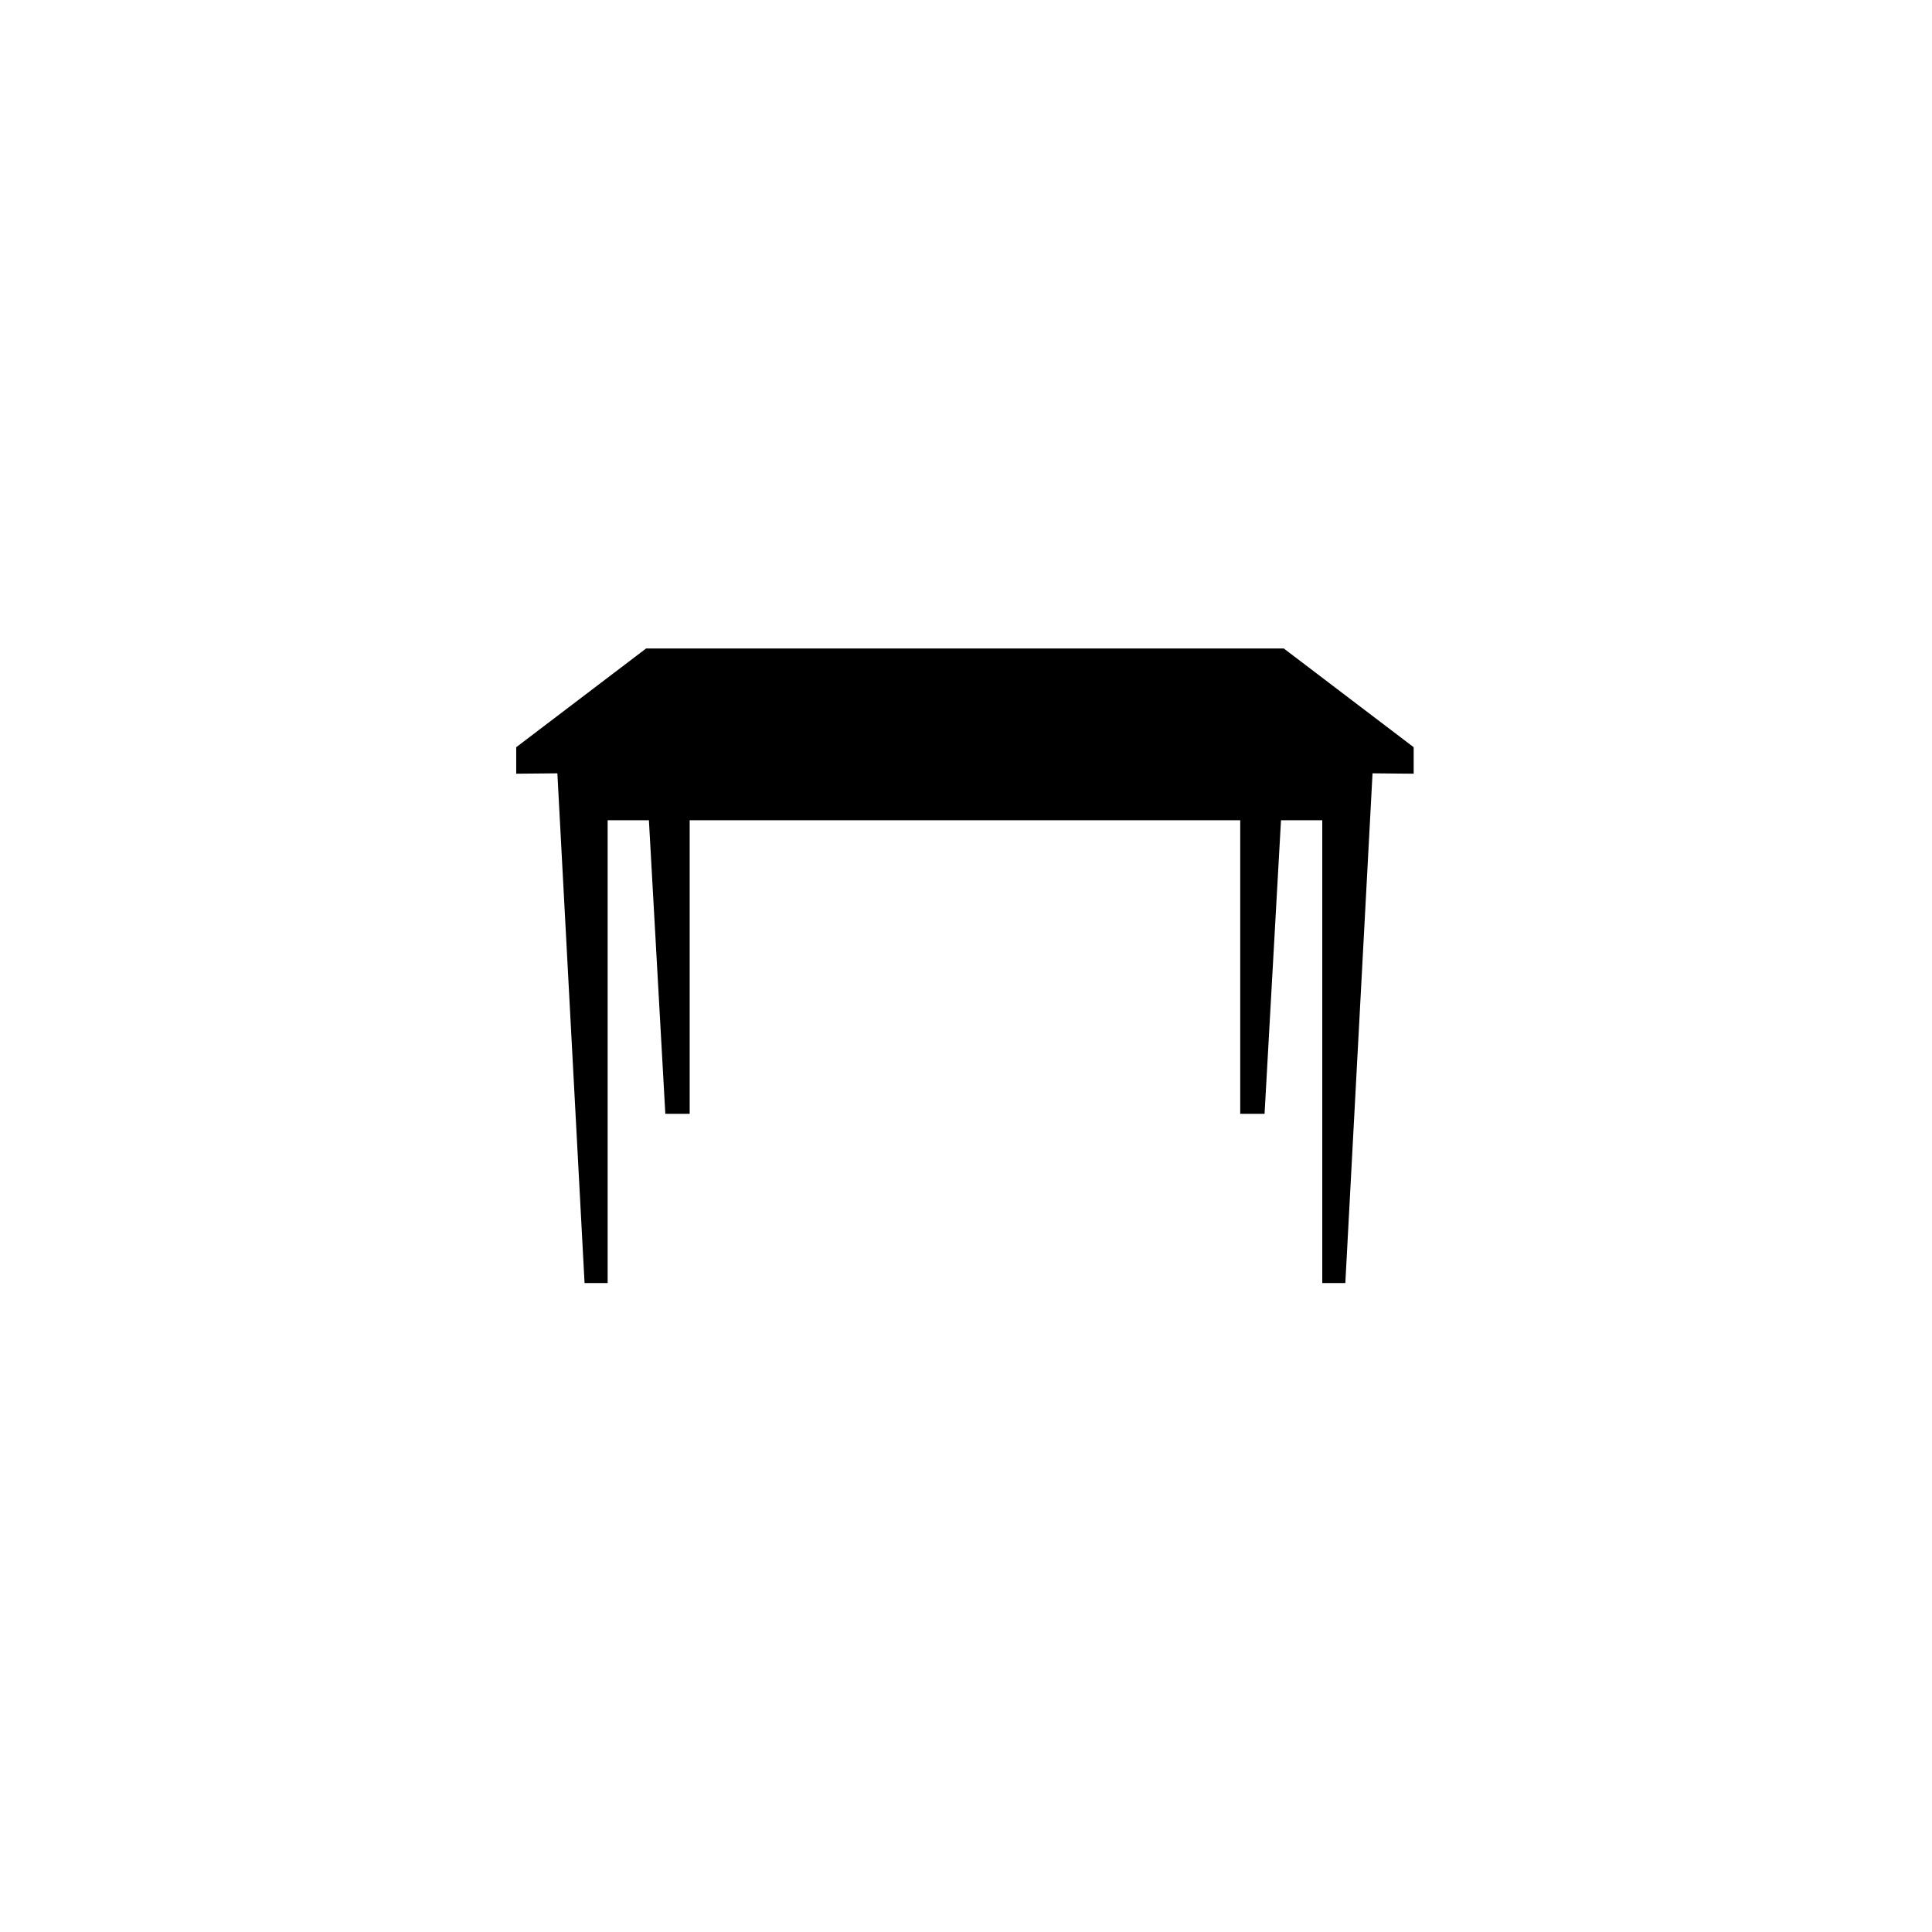 <svg xmlns="http://www.w3.org/2000/svg" width="500" height="500" viewBox="0 0 500 500"><g transform="translate(133.598,167.829)translate(116.151,82.125)rotate(0)translate(-116.151,-82.125) scale(2.401,2.401)" opacity="1"><defs class="defs"/><path transform="translate(-1.122,-19.524)" d="M79.16,38.04v31.641h2.624l1.771,-31.641h4.448v49.88h2.487l2.932,-54.941l4.434,0.042v-2.857l-13.998,-10.64h-68.738l-13.998,10.64v2.857l4.435,-0.042l2.931,54.941h2.488v-49.88h4.448l1.77,31.641h2.624v-31.641z" fill="#000000" class="fill c1"/></g></svg>